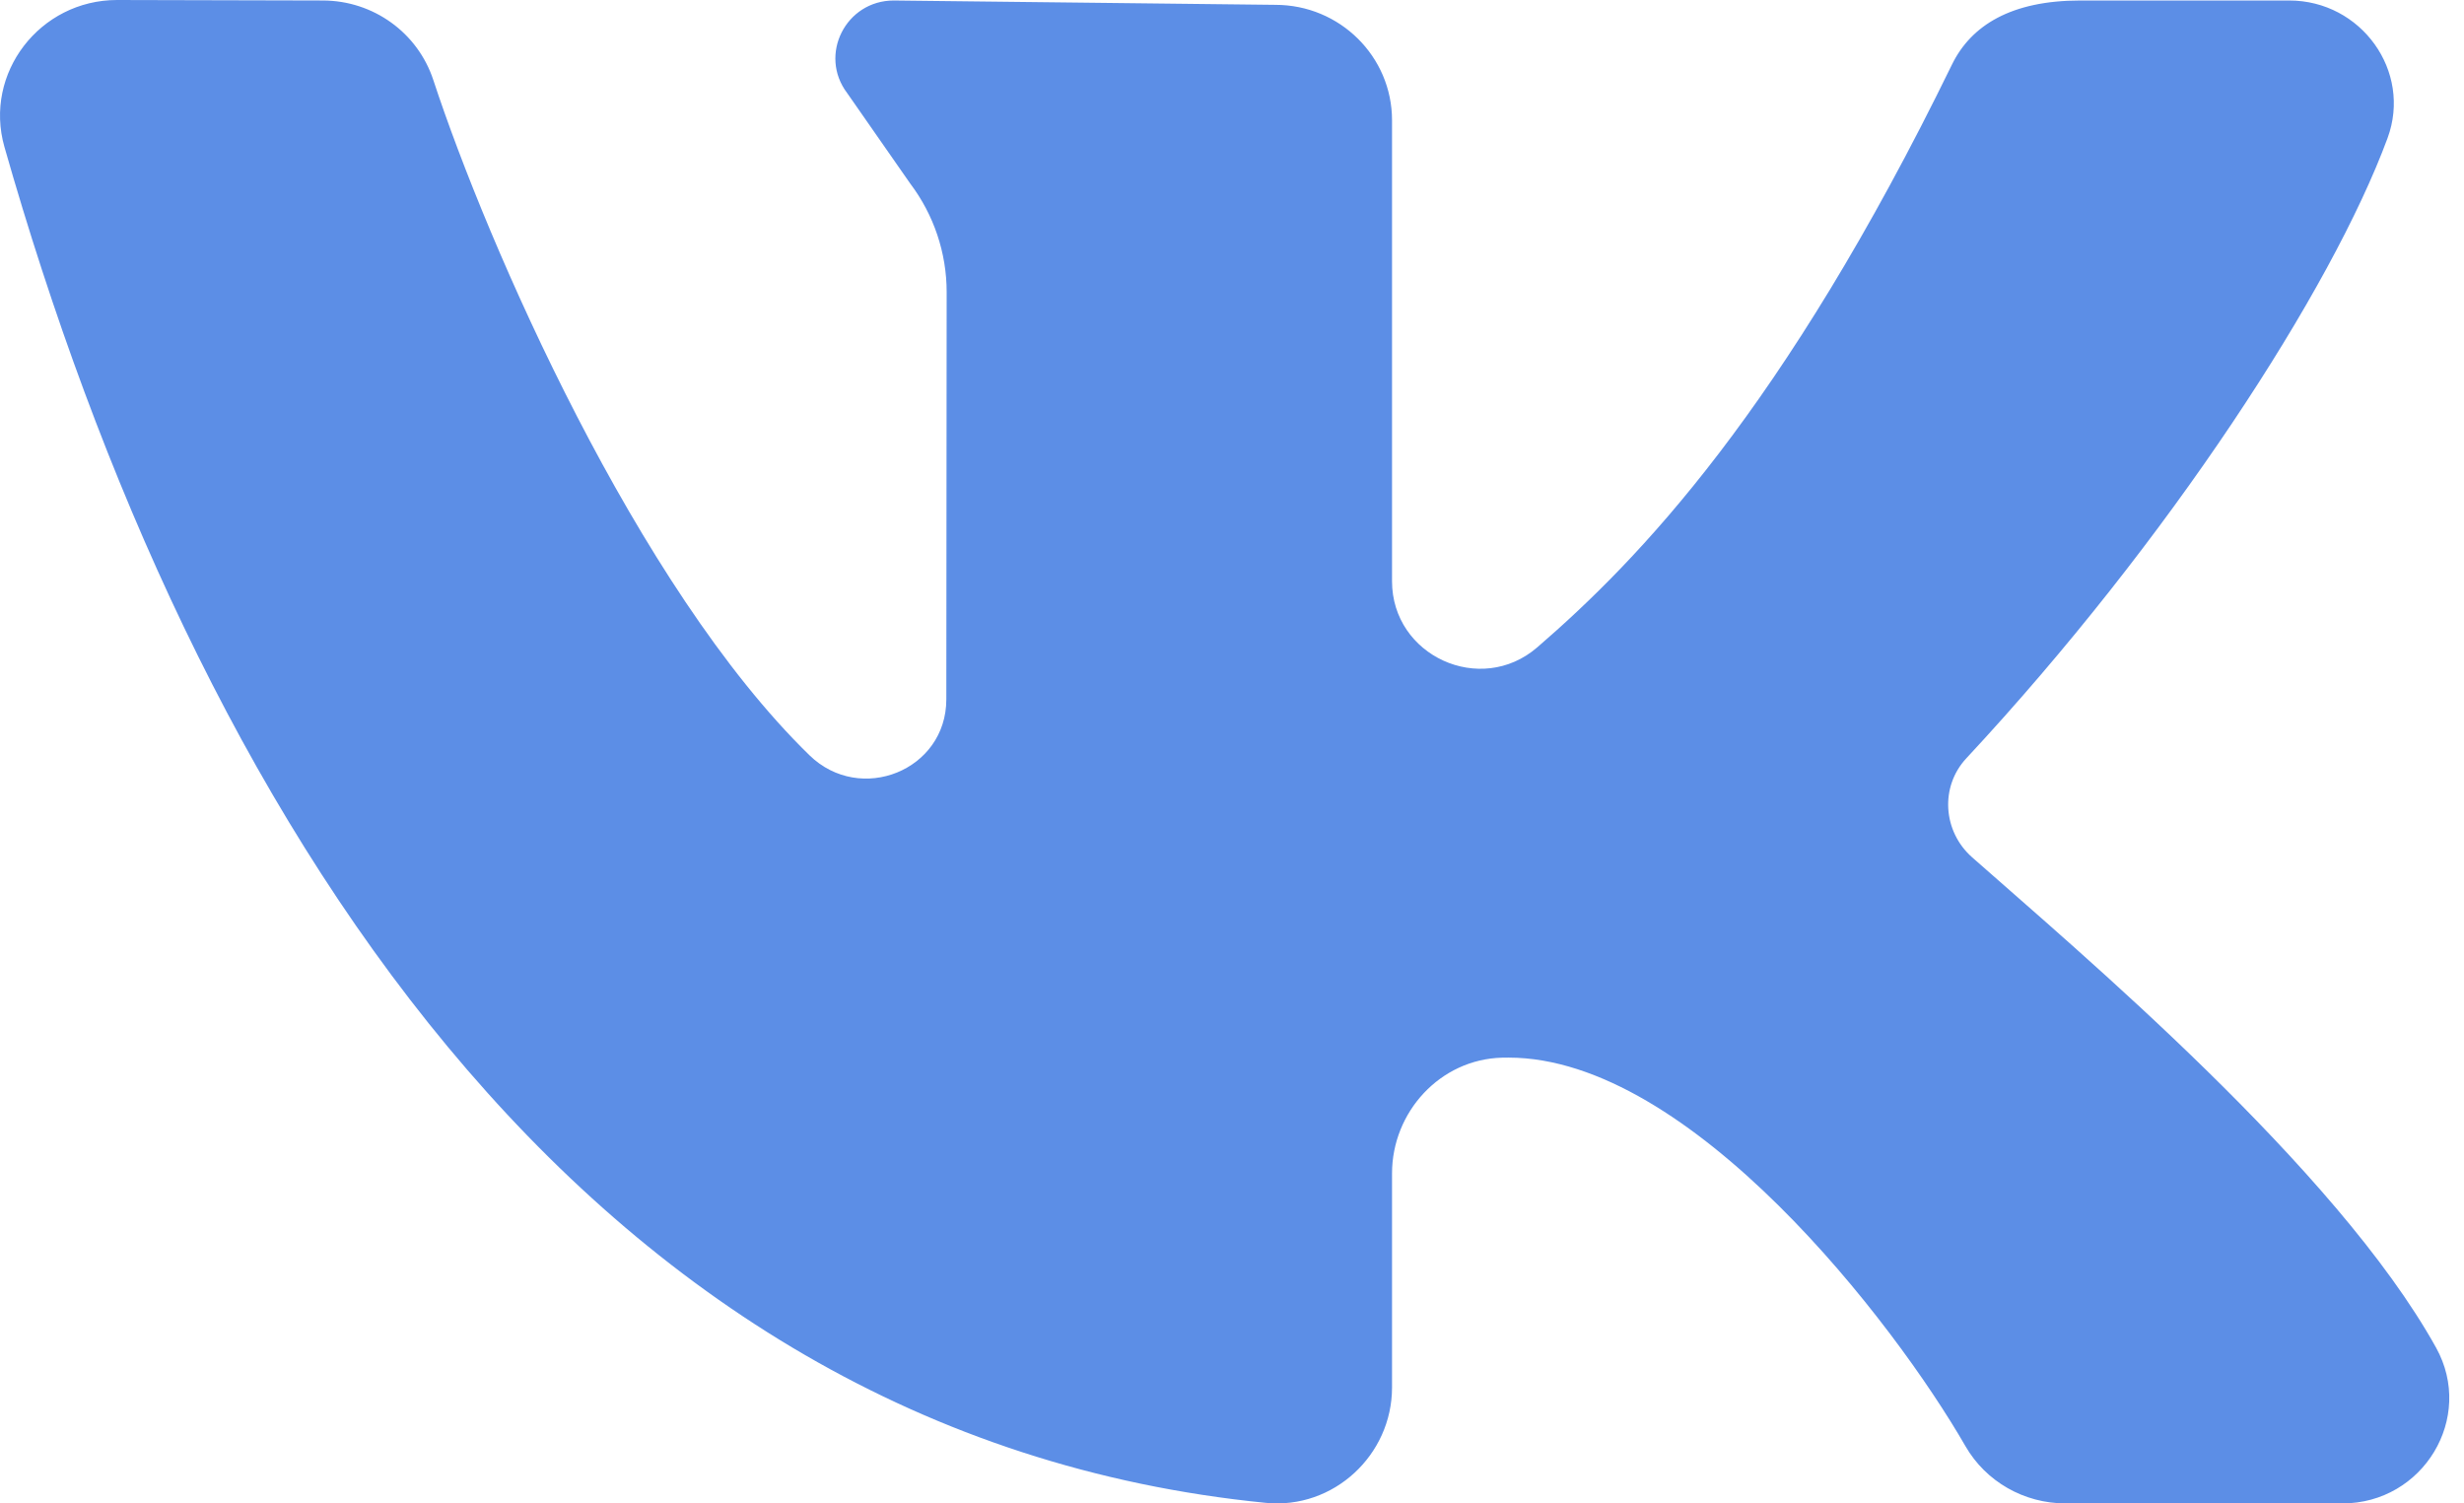 <?xml version="1.0" encoding="UTF-8"?> <svg xmlns="http://www.w3.org/2000/svg" width="118" height="72" viewBox="0 0 118 72" fill="none"> <path d="M116.663 64.541C111.873 55.92 99.533 45.561 94.439 41.053C93.045 39.819 92.895 37.683 94.164 36.319C103.886 25.871 111.662 13.867 114.339 6.614C115.52 3.41 113.075 0.024 109.631 0.024H99.626C96.329 0.024 94.399 1.208 93.479 3.092C85.399 19.649 78.468 26.815 73.617 31.003C70.9 33.349 66.664 31.405 66.664 27.836C66.664 20.958 66.664 12.068 66.664 5.763C66.664 2.706 64.164 0.232 61.079 0.232L42.803 0.024C40.502 0.024 39.188 2.628 40.569 4.455L43.587 8.786C44.722 10.287 45.335 12.113 45.335 13.987L45.319 33.495C45.319 36.889 41.206 38.547 38.764 36.169C30.503 28.124 23.335 11.695 20.754 3.839C20.008 1.565 17.878 0.029 15.463 0.024L5.607 0C1.91 0 -0.793 3.506 0.212 7.035C9.217 38.643 27.693 68.713 60.621 71.973C63.865 72.293 66.664 69.681 66.664 66.447V56.195C66.664 53.254 68.97 50.727 71.934 50.653C72.038 50.65 72.142 50.65 72.246 50.65C80.955 50.65 90.709 63.326 94.122 69.254C95.103 70.96 96.937 72 98.92 72H112.177C116.045 72 118.527 67.897 116.663 64.541Z" fill="#5C8EE6"></path> </svg> 